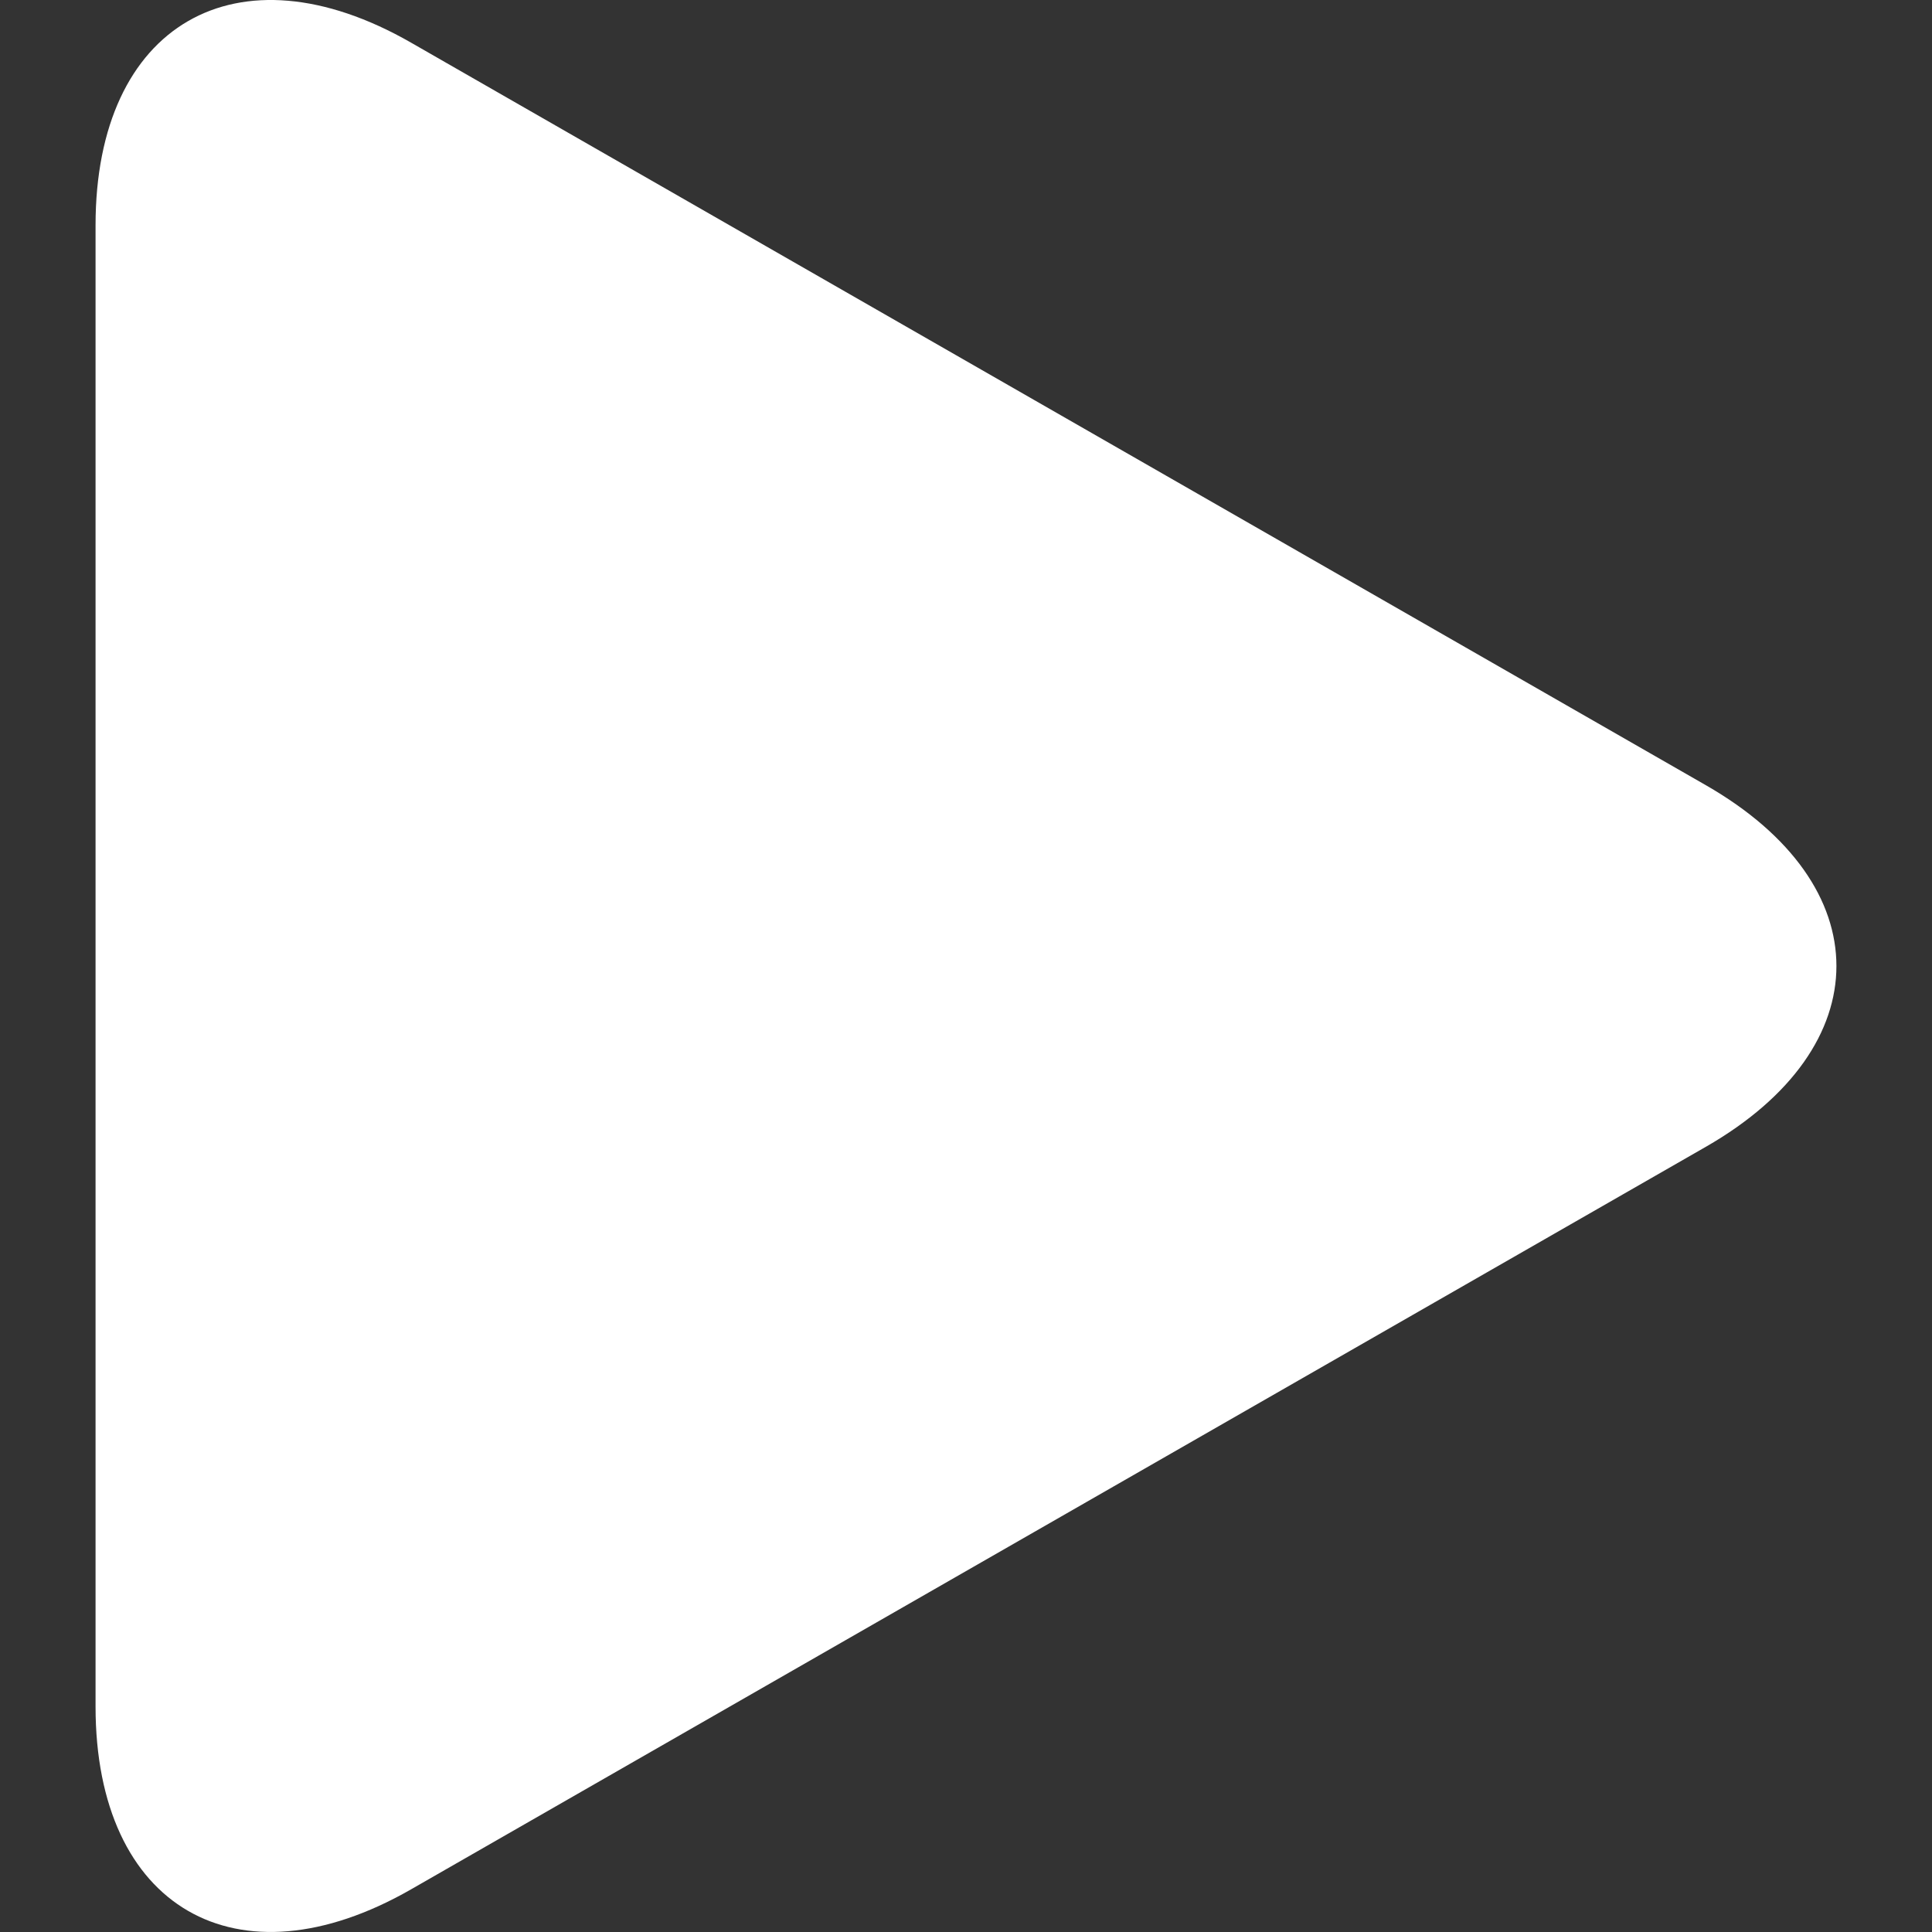 <svg width="24" height="24" viewBox="0 0 24 24" fill="none" xmlns="http://www.w3.org/2000/svg">
<rect x="0" y="0" width="24" height="24" fill="#333333" stroke="none"/>
<g clip-path="url(#clip0)">
<path d="M5.105 0.529C2.941 -0.712 1.187 0.305 1.187 2.798V21.2C1.187 23.696 2.941 24.711 5.105 23.471L21.189 14.247C23.354 13.006 23.354 10.994 21.189 9.753L5.105 0.529Z" fill="white"/>
</g>
<defs>
<clipPath id="clip0">
<rect width="24" height="24" fill="white"/>
</clipPath>
</defs>
</svg>
